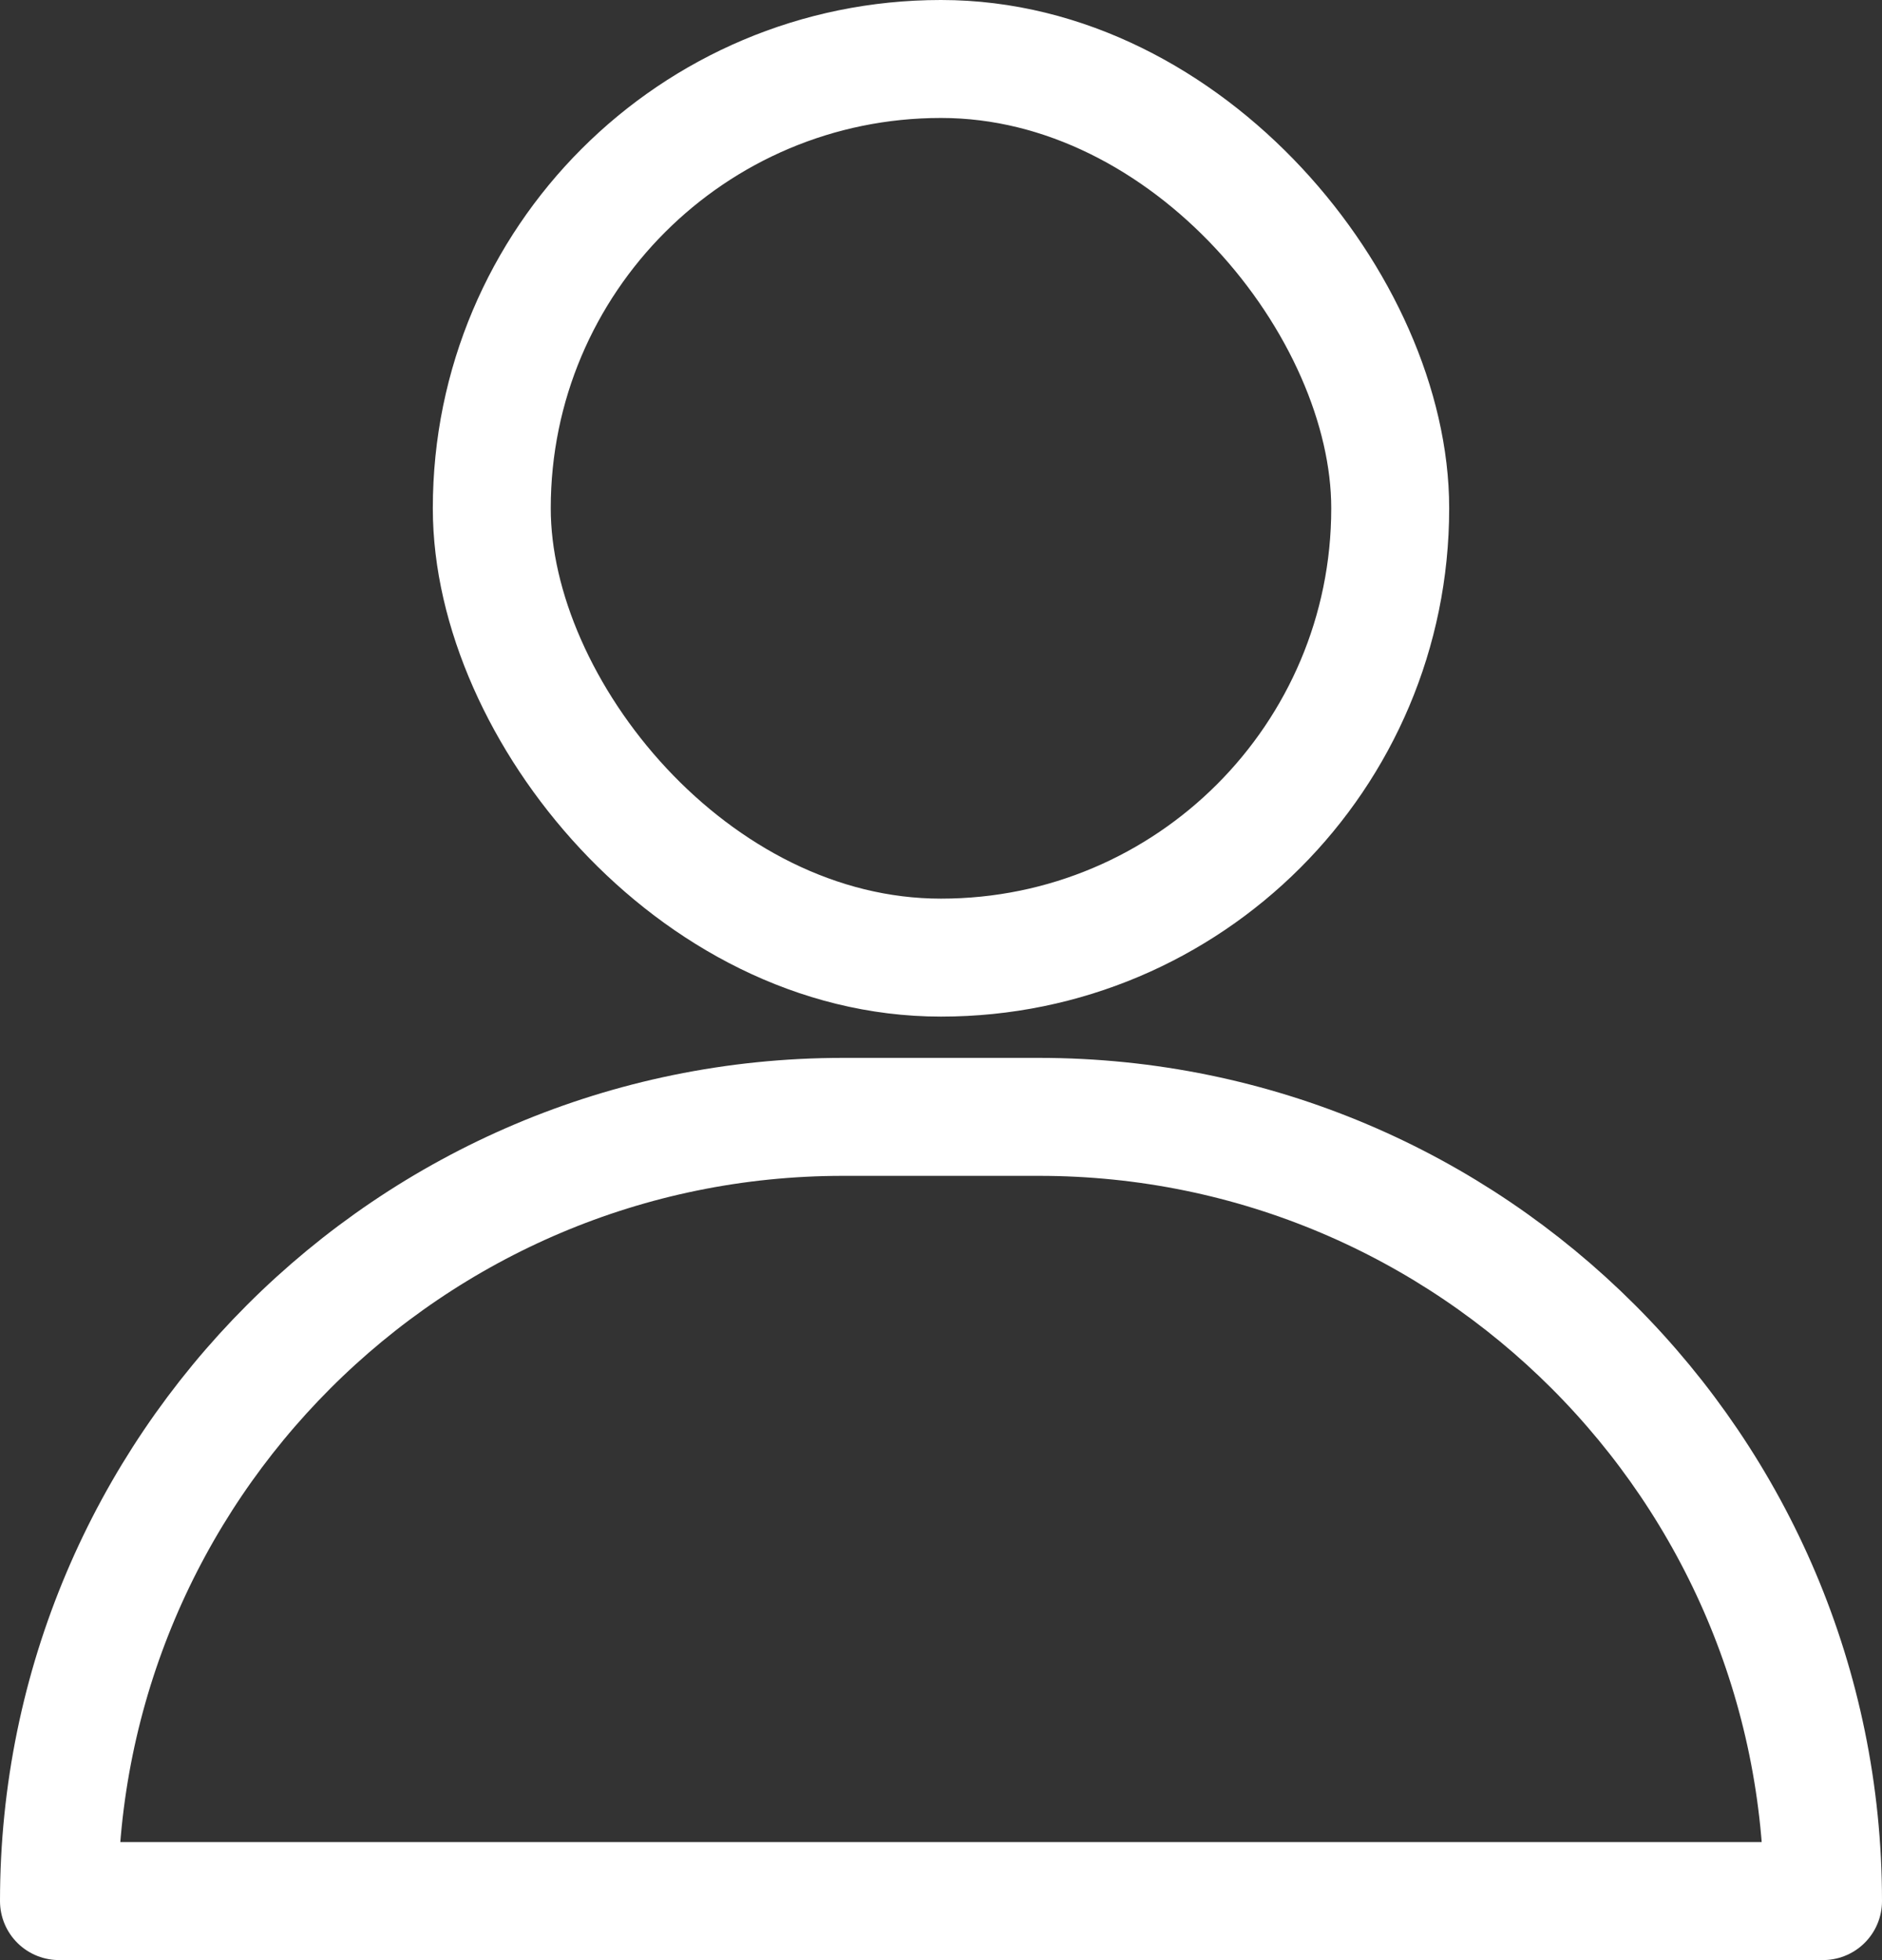 <?xml version="1.0" encoding="UTF-8"?>
<svg id="_レイヤー_2" data-name="レイヤー 2" xmlns="http://www.w3.org/2000/svg" viewBox="0 0 79.79 83.08">
  <rect x="0" y="0" width="79.79" height="83.08" fill="#333333" stroke="none"/>
  <defs>
    <style>
      .cls-1 {
        stroke-miterlimit: 10;
      }

      .cls-1, .cls-2 {
        fill: none;
        stroke: #fff;
        stroke-width: 5px;
      }

      .cls-2 {
        stroke-linecap: round;
        stroke-linejoin: round;
      }
    </style>
  </defs>
  <g id="_レイヤー_1-2" data-name="レイヤー 1">
    <g id="user">
      <rect class="cls-1" x="20.85" y="2.5" width="38.09" height="38.09" rx="19.04" ry="19.04"/>
      <path class="cls-2" d="M35.74,47.34h8.31c18.34,0,33.24,14.89,33.24,33.24H2.5c0-18.34,14.89-33.24,33.24-33.24Z"/>
    </g>
  </g>
</svg>
